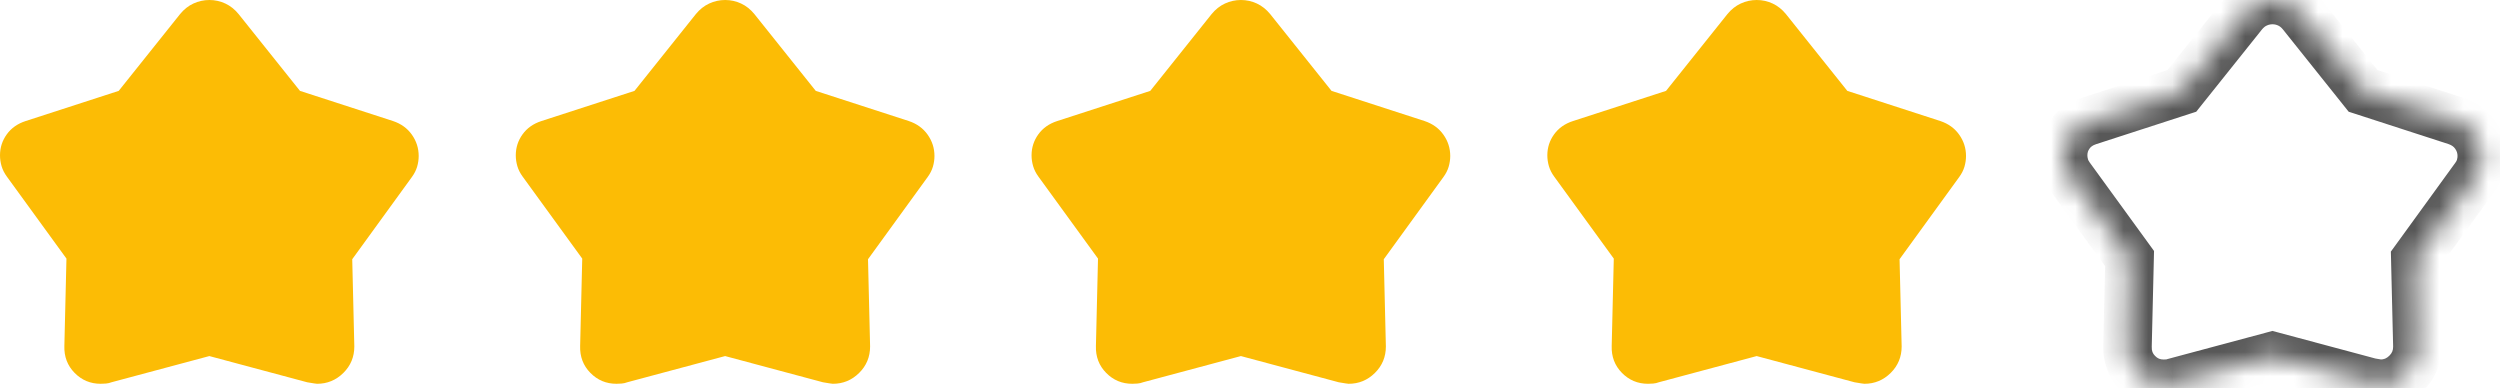 <svg width="103" height="16" viewBox="0 0 103 16" fill="none" xmlns="http://www.w3.org/2000/svg">
<path d="M4.891 3.744L7.418 0.582C7.576 0.388 7.76 0.242 7.969 0.145C8.179 0.048 8.398 0 8.627 0C8.856 0 9.074 0.048 9.283 0.145C9.491 0.242 9.674 0.388 9.832 0.582L12.359 3.744L16.193 4.987C16.524 5.098 16.783 5.285 16.97 5.55C17.157 5.815 17.25 6.107 17.25 6.427C17.25 6.575 17.228 6.723 17.185 6.87C17.141 7.017 17.069 7.158 16.97 7.293L14.512 10.68L14.598 14.275C14.598 14.704 14.447 15.068 14.145 15.366C13.843 15.664 13.482 15.812 13.063 15.812C13.037 15.812 12.902 15.792 12.657 15.75L8.625 14.67L4.598 15.748C4.523 15.777 4.445 15.795 4.366 15.802C4.287 15.809 4.214 15.812 4.148 15.812C3.726 15.812 3.367 15.662 3.073 15.362C2.778 15.062 2.638 14.692 2.652 14.254L2.738 10.654L0.28 7.272C0.181 7.136 0.109 6.994 0.065 6.846C0.022 6.697 0 6.548 0 6.4C0 6.081 0.093 5.793 0.279 5.535C0.464 5.278 0.724 5.095 1.057 4.987L4.891 3.744Z" fill="#FCBC05"/>
<path d="M26.141 3.744L28.668 0.582C28.826 0.388 29.01 0.242 29.219 0.145C29.429 0.048 29.648 0 29.877 0C30.106 0 30.324 0.048 30.533 0.145C30.741 0.242 30.924 0.388 31.082 0.582L33.609 3.744L37.443 4.987C37.774 5.098 38.033 5.285 38.22 5.55C38.407 5.815 38.5 6.107 38.5 6.427C38.5 6.575 38.478 6.723 38.435 6.87C38.391 7.017 38.319 7.158 38.22 7.293L35.762 10.68L35.848 14.275C35.848 14.704 35.697 15.068 35.395 15.366C35.093 15.664 34.733 15.812 34.313 15.812C34.287 15.812 34.152 15.792 33.907 15.75L29.875 14.67L25.848 15.748C25.773 15.777 25.695 15.795 25.616 15.802C25.537 15.809 25.464 15.812 25.398 15.812C24.976 15.812 24.617 15.662 24.323 15.362C24.028 15.062 23.888 14.692 23.902 14.254L23.988 10.654L21.53 7.272C21.431 7.136 21.359 6.994 21.315 6.846C21.272 6.697 21.25 6.548 21.25 6.4C21.25 6.081 21.343 5.793 21.529 5.535C21.714 5.278 21.974 5.095 22.307 4.987L26.141 3.744Z" fill="#FCBC05"/>
<path d="M47.391 3.744L49.917 0.582C50.076 0.388 50.26 0.242 50.469 0.145C50.679 0.048 50.898 0 51.127 0C51.356 0 51.574 0.048 51.783 0.145C51.991 0.242 52.174 0.388 52.333 0.582L54.859 3.744L58.693 4.987C59.024 5.098 59.283 5.285 59.47 5.55C59.657 5.815 59.75 6.107 59.75 6.427C59.75 6.575 59.728 6.723 59.685 6.87C59.641 7.017 59.569 7.158 59.47 7.293L57.012 10.68L57.098 14.275C57.098 14.704 56.947 15.068 56.645 15.366C56.343 15.664 55.983 15.812 55.563 15.812C55.537 15.812 55.402 15.792 55.157 15.75L51.125 14.67L47.098 15.748C47.023 15.777 46.945 15.795 46.866 15.802C46.787 15.809 46.714 15.812 46.648 15.812C46.226 15.812 45.867 15.662 45.573 15.362C45.278 15.062 45.138 14.692 45.152 14.254L45.238 10.654L42.78 7.272C42.681 7.136 42.609 6.994 42.565 6.846C42.522 6.697 42.5 6.548 42.5 6.4C42.5 6.081 42.593 5.793 42.779 5.535C42.964 5.278 43.224 5.095 43.557 4.987L47.391 3.744Z" fill="#FCBC05"/>
<path d="M68.641 3.744L71.168 0.582C71.326 0.388 71.51 0.242 71.719 0.145C71.929 0.048 72.148 0 72.377 0C72.606 0 72.824 0.048 73.033 0.145C73.241 0.242 73.424 0.388 73.582 0.582L76.109 3.744L79.943 4.987C80.274 5.098 80.533 5.285 80.72 5.55C80.907 5.815 81 6.107 81 6.427C81 6.575 80.978 6.723 80.935 6.87C80.891 7.017 80.819 7.158 80.72 7.293L78.262 10.68L78.348 14.275C78.348 14.704 78.197 15.068 77.895 15.366C77.593 15.664 77.233 15.812 76.813 15.812C76.787 15.812 76.652 15.792 76.407 15.75L72.375 14.67L68.348 15.748C68.272 15.777 68.195 15.795 68.116 15.802C68.037 15.809 67.964 15.812 67.898 15.812C67.476 15.812 67.117 15.662 66.823 15.362C66.528 15.062 66.388 14.692 66.402 14.254L66.488 10.654L64.03 7.272C63.931 7.136 63.859 6.994 63.815 6.846C63.772 6.697 63.75 6.548 63.75 6.4C63.75 6.081 63.843 5.793 64.029 5.535C64.214 5.278 64.474 5.095 64.807 4.987L68.641 3.744Z" fill="#FCBC05"/>
<mask id="path-5-inside-1_536_2167" fill="white">
<path d="M89.891 3.744L92.418 0.582C92.576 0.388 92.76 0.242 92.969 0.145C93.179 0.048 93.398 0 93.627 0C93.856 0 94.074 0.048 94.283 0.145C94.491 0.242 94.674 0.388 94.832 0.582L97.359 3.744L101.193 4.987C101.524 5.098 101.783 5.285 101.97 5.55C102.157 5.815 102.25 6.107 102.25 6.427C102.25 6.575 102.228 6.723 102.185 6.87C102.141 7.017 102.069 7.158 101.97 7.293L99.512 10.68L99.598 14.275C99.598 14.704 99.447 15.068 99.145 15.366C98.843 15.664 98.483 15.812 98.063 15.812C98.037 15.812 97.902 15.792 97.657 15.75L93.625 14.67L89.598 15.748C89.522 15.777 89.445 15.795 89.366 15.802C89.287 15.809 89.214 15.812 89.148 15.812C88.726 15.812 88.367 15.662 88.073 15.362C87.778 15.062 87.638 14.692 87.652 14.254L87.738 10.654L85.28 7.272C85.181 7.136 85.109 6.994 85.065 6.846C85.022 6.697 85 6.548 85 6.4C85 6.081 85.093 5.793 85.279 5.535C85.464 5.278 85.724 5.095 86.057 4.987L89.891 3.744Z"/>
</mask>
<path d="M89.891 3.744L90.2 4.695L90.485 4.603L90.672 4.368L89.891 3.744ZM92.418 0.582L91.642 -0.05L91.636 -0.042L92.418 0.582ZM92.969 0.145L93.389 1.053L93.389 1.053L92.969 0.145ZM94.832 0.582L95.614 -0.042L95.608 -0.05L94.832 0.582ZM97.359 3.744L96.578 4.368L96.765 4.603L97.05 4.695L97.359 3.744ZM101.193 4.987L101.511 4.039L101.502 4.036L101.193 4.987ZM102.185 6.87L103.143 7.155L103.144 7.154L102.185 6.87ZM101.97 7.293L101.165 6.699L101.16 6.706L101.97 7.293ZM99.512 10.68L98.702 10.093L98.504 10.366L98.512 10.704L99.512 10.68ZM99.598 14.275H100.598V14.263L100.598 14.251L99.598 14.275ZM97.657 15.75L97.398 16.716L97.444 16.728L97.49 16.736L97.657 15.75ZM93.625 14.67L93.884 13.704L93.625 13.634L93.366 13.704L93.625 14.67ZM89.598 15.748L89.339 14.783L89.288 14.796L89.239 14.815L89.598 15.748ZM88.073 15.362L88.787 14.662L88.786 14.661L88.073 15.362ZM87.652 14.254L88.652 14.287L88.652 14.278L87.652 14.254ZM87.738 10.654L88.738 10.678L88.746 10.34L88.547 10.066L87.738 10.654ZM85.28 7.272L86.089 6.685L86.087 6.682L85.28 7.272ZM85.065 6.846L84.106 7.127L84.106 7.128L85.065 6.846ZM85.279 5.535L84.467 4.95L84.467 4.951L85.279 5.535ZM86.057 4.987L86.365 5.938L86.365 5.938L86.057 4.987ZM90.672 4.368L93.199 1.206L91.636 -0.042L89.11 3.12L90.672 4.368ZM93.192 1.214C93.263 1.128 93.328 1.081 93.389 1.053L92.55 -0.762C92.191 -0.596 91.888 -0.352 91.642 -0.05L93.192 1.214ZM93.389 1.053C93.468 1.016 93.544 1 93.627 1V-1C93.252 -1 92.889 -0.919 92.549 -0.762L93.389 1.053ZM93.627 1C93.709 1 93.784 1.016 93.861 1.052L94.704 -0.761C94.365 -0.919 94.002 -1 93.627 -1V1ZM93.861 1.052C93.921 1.08 93.986 1.126 94.058 1.214L95.608 -0.05C95.362 -0.351 95.062 -0.595 94.704 -0.761L93.861 1.052ZM94.051 1.206L96.578 4.368L98.14 3.12L95.614 -0.042L94.051 1.206ZM97.05 4.695L100.885 5.938L101.502 4.036L97.667 2.793L97.05 4.695ZM100.876 5.935C101.021 5.984 101.098 6.049 101.153 6.127L102.787 4.973C102.468 4.521 102.027 4.212 101.511 4.039L100.876 5.935ZM101.153 6.127C101.222 6.225 101.25 6.317 101.25 6.427H103.25C103.25 5.898 103.091 5.405 102.787 4.973L101.153 6.127ZM101.25 6.427C101.25 6.476 101.243 6.528 101.226 6.586L103.144 7.154C103.213 6.918 103.25 6.675 103.25 6.427H101.25ZM101.226 6.586C101.218 6.612 101.202 6.649 101.165 6.699L102.774 7.887C102.936 7.668 103.064 7.423 103.143 7.155L101.226 6.586ZM101.16 6.706L98.702 10.093L100.321 11.268L102.779 7.881L101.16 6.706ZM98.512 10.704L98.598 14.299L100.598 14.251L100.511 10.656L98.512 10.704ZM98.598 14.275C98.598 14.441 98.551 14.547 98.443 14.654L99.847 16.078C100.342 15.589 100.598 14.968 100.598 14.275H98.598ZM98.443 14.654C98.326 14.769 98.216 14.812 98.063 14.812V16.812C98.749 16.812 99.361 16.558 99.847 16.078L98.443 14.654ZM98.063 14.812C98.091 14.812 98.113 14.814 98.122 14.814C98.133 14.815 98.141 14.816 98.145 14.816C98.152 14.817 98.155 14.817 98.151 14.817C98.142 14.816 98.124 14.813 98.094 14.809C98.034 14.799 97.945 14.785 97.825 14.764L97.49 16.736C97.614 16.757 97.715 16.774 97.79 16.785C97.816 16.789 97.953 16.812 98.063 16.812V14.812ZM97.916 14.784L93.884 13.704L93.366 15.636L97.398 16.716L97.916 14.784ZM93.366 13.704L89.339 14.783L89.856 16.714L93.884 15.636L93.366 13.704ZM89.239 14.815C89.25 14.811 89.264 14.807 89.279 14.806L89.453 16.798C89.626 16.783 89.795 16.744 89.956 16.682L89.239 14.815ZM89.279 14.806C89.223 14.811 89.18 14.812 89.148 14.812V16.812C89.249 16.812 89.351 16.807 89.453 16.798L89.279 14.806ZM89.148 14.812C88.993 14.812 88.892 14.77 88.787 14.662L87.359 16.062C87.842 16.555 88.459 16.812 89.148 16.812V14.812ZM88.786 14.661C88.692 14.565 88.646 14.465 88.652 14.287L86.653 14.221C86.63 14.92 86.864 15.558 87.359 16.062L88.786 14.661ZM88.652 14.278L88.738 10.678L86.739 10.63L86.653 14.23L88.652 14.278ZM88.547 10.066L86.089 6.685L84.471 7.86L86.93 11.242L88.547 10.066ZM86.087 6.682C86.05 6.631 86.033 6.591 86.025 6.563L84.106 7.128C84.185 7.397 84.312 7.642 84.473 7.863L86.087 6.682ZM86.025 6.564C86.007 6.503 86 6.449 86 6.4H84C84 6.648 84.037 6.891 84.106 7.127L86.025 6.564ZM86 6.4C86 6.29 86.027 6.207 86.09 6.12L84.467 4.951C84.159 5.379 84 5.872 84 6.4H86ZM86.09 6.12C86.138 6.052 86.213 5.987 86.365 5.938L85.748 4.036C85.235 4.202 84.79 4.503 84.467 4.95L86.09 6.12ZM86.365 5.938L90.2 4.695L89.583 2.793L85.748 4.036L86.365 5.938Z" fill="#585858" mask="url(#path-5-inside-1_536_2167)"/>
</svg>
